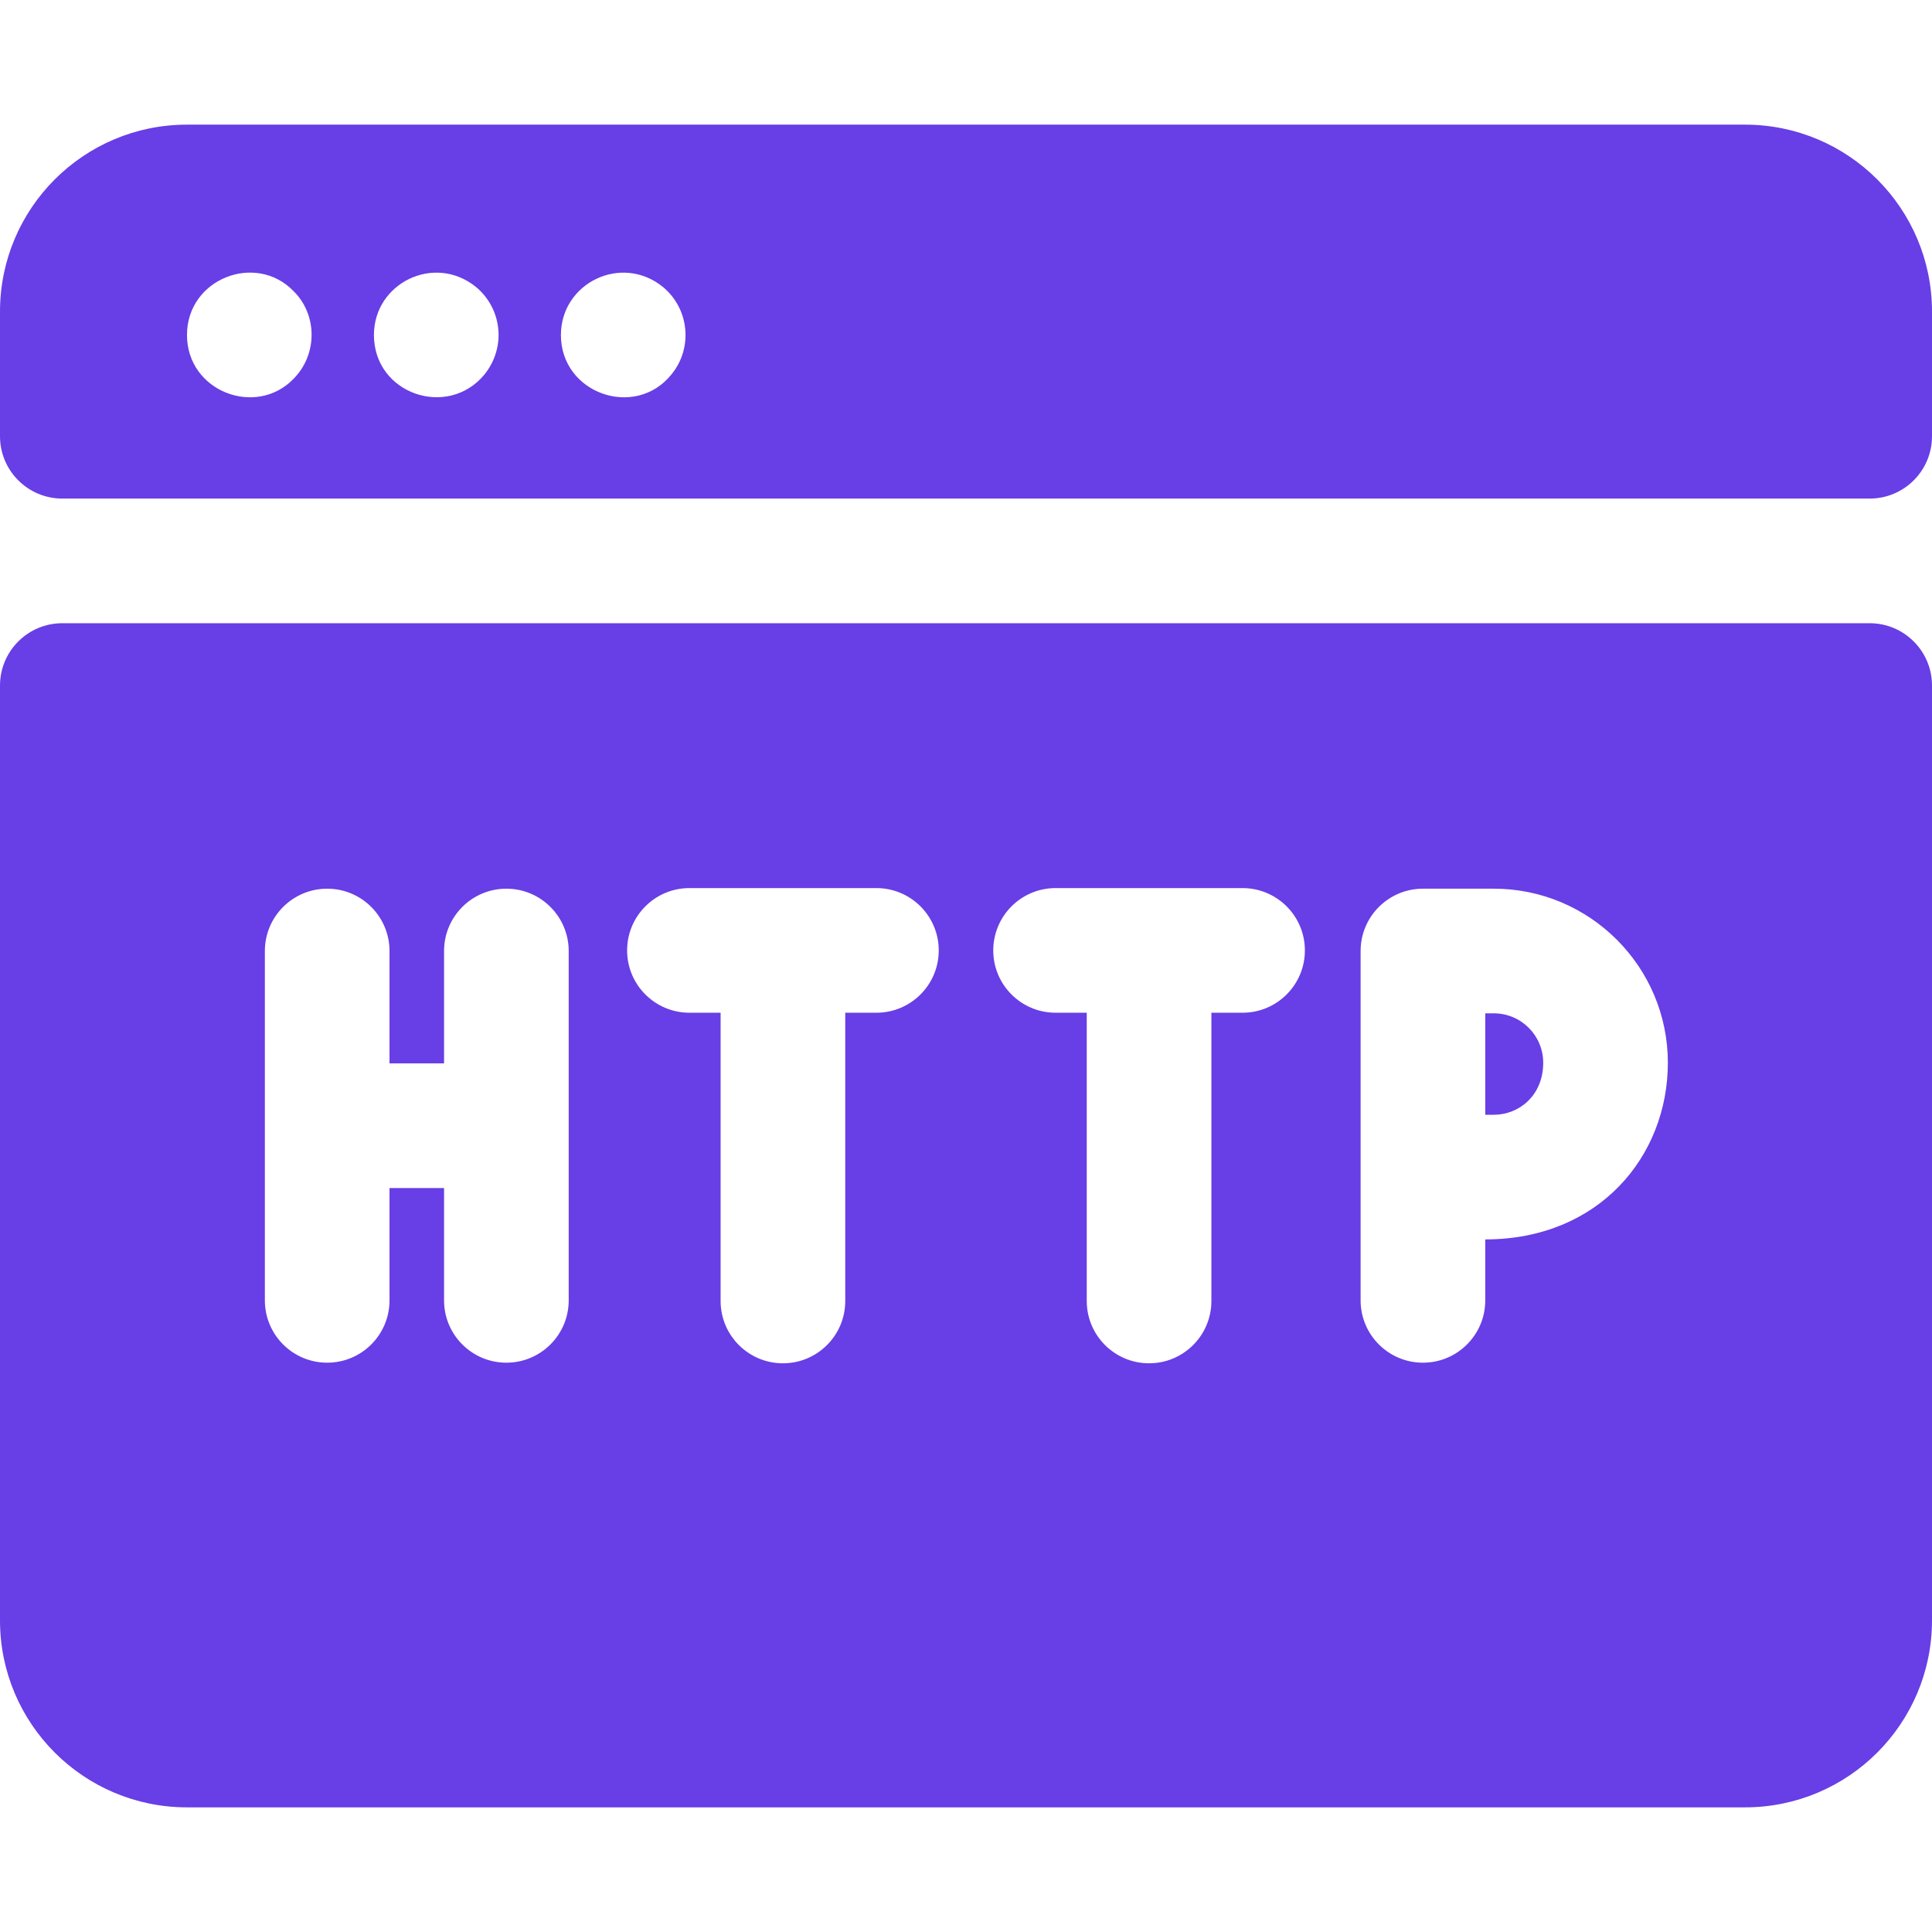 <svg width="64" height="64" viewBox="0 0 64 64" fill="none" xmlns="http://www.w3.org/2000/svg">
<g clip-path="url(#clip0_4269_267877)">
<path d="M51.121 35.204C51.121 36.289 50.322 36.928 49.486 36.928H49.201V33.568H49.486C50.388 33.568 51.121 34.302 51.121 35.204ZM0 14.451V10.322C0 6.902 2.773 4.129 6.194 4.129H57.806C61.227 4.129 64 6.902 64 10.322V14.451C64 15.592 63.076 16.516 61.935 16.516H2.065C0.924 16.516 0 15.592 0 14.451ZM18.581 11.097C18.581 13.044 21.046 13.892 22.241 12.405C22.952 11.544 22.849 10.238 21.955 9.501C20.58 8.394 18.581 9.376 18.581 11.097ZM12.387 11.097C12.387 13.052 14.831 13.882 16.048 12.406C16.783 11.493 16.625 10.213 15.761 9.501C14.385 8.393 12.387 9.378 12.387 11.097ZM6.194 11.097C6.194 12.967 8.474 13.833 9.717 12.556C10.532 11.741 10.515 10.413 9.717 9.637C8.467 8.353 6.194 9.234 6.194 11.097ZM64 22.71V53.677C64 57.098 61.227 59.871 57.806 59.871H6.194C2.773 59.871 0 57.098 0 53.677V22.71C0 21.569 0.924 20.645 2.065 20.645H61.935C63.076 20.645 64 21.569 64 22.71ZM18.839 31.504C18.839 30.363 17.914 29.439 16.774 29.439C15.634 29.439 14.71 30.363 14.71 31.504V35.226H12.903V31.504C12.903 30.363 11.979 29.439 10.839 29.439C9.699 29.439 8.774 30.363 8.774 31.504V43.077C8.774 44.217 9.699 45.141 10.839 45.141C11.979 45.141 12.903 44.217 12.903 43.077V39.355H14.71V43.077C14.71 44.217 15.634 45.141 16.774 45.141C17.914 45.141 18.839 44.217 18.839 43.077V31.504ZM31.097 31.484C31.097 30.344 30.172 29.419 29.032 29.419H22.839C21.699 29.419 20.774 30.344 20.774 31.484C20.774 32.624 21.699 33.548 22.839 33.548H23.871V43.097C23.871 44.237 24.795 45.161 25.936 45.161C27.076 45.161 28 44.237 28 43.097V33.548H29.032C30.172 33.548 31.097 32.624 31.097 31.484ZM43.226 31.484C43.226 30.344 42.301 29.419 41.161 29.419H34.968C33.828 29.419 32.903 30.344 32.903 31.484C32.903 32.624 33.828 33.548 34.968 33.548H36V43.097C36 44.237 36.924 45.161 38.065 45.161C39.205 45.161 40.129 44.237 40.129 43.097V33.548H41.161C42.301 33.548 43.226 32.624 43.226 31.484ZM55.25 35.204C55.25 32.025 52.664 29.439 49.486 29.439H47.137C45.997 29.439 45.072 30.363 45.072 31.504V43.077C45.072 44.217 45.997 45.141 47.137 45.141C48.277 45.141 49.201 44.217 49.201 43.077V41.057C52.962 41.057 55.25 38.308 55.25 35.204Z" fill="#683EE6"/>
</g>
<defs>
<clipPath id="clip0_4269_267877">
<rect width="64" height="64" fill="white"/>
</clipPath>
</defs>
</svg>
